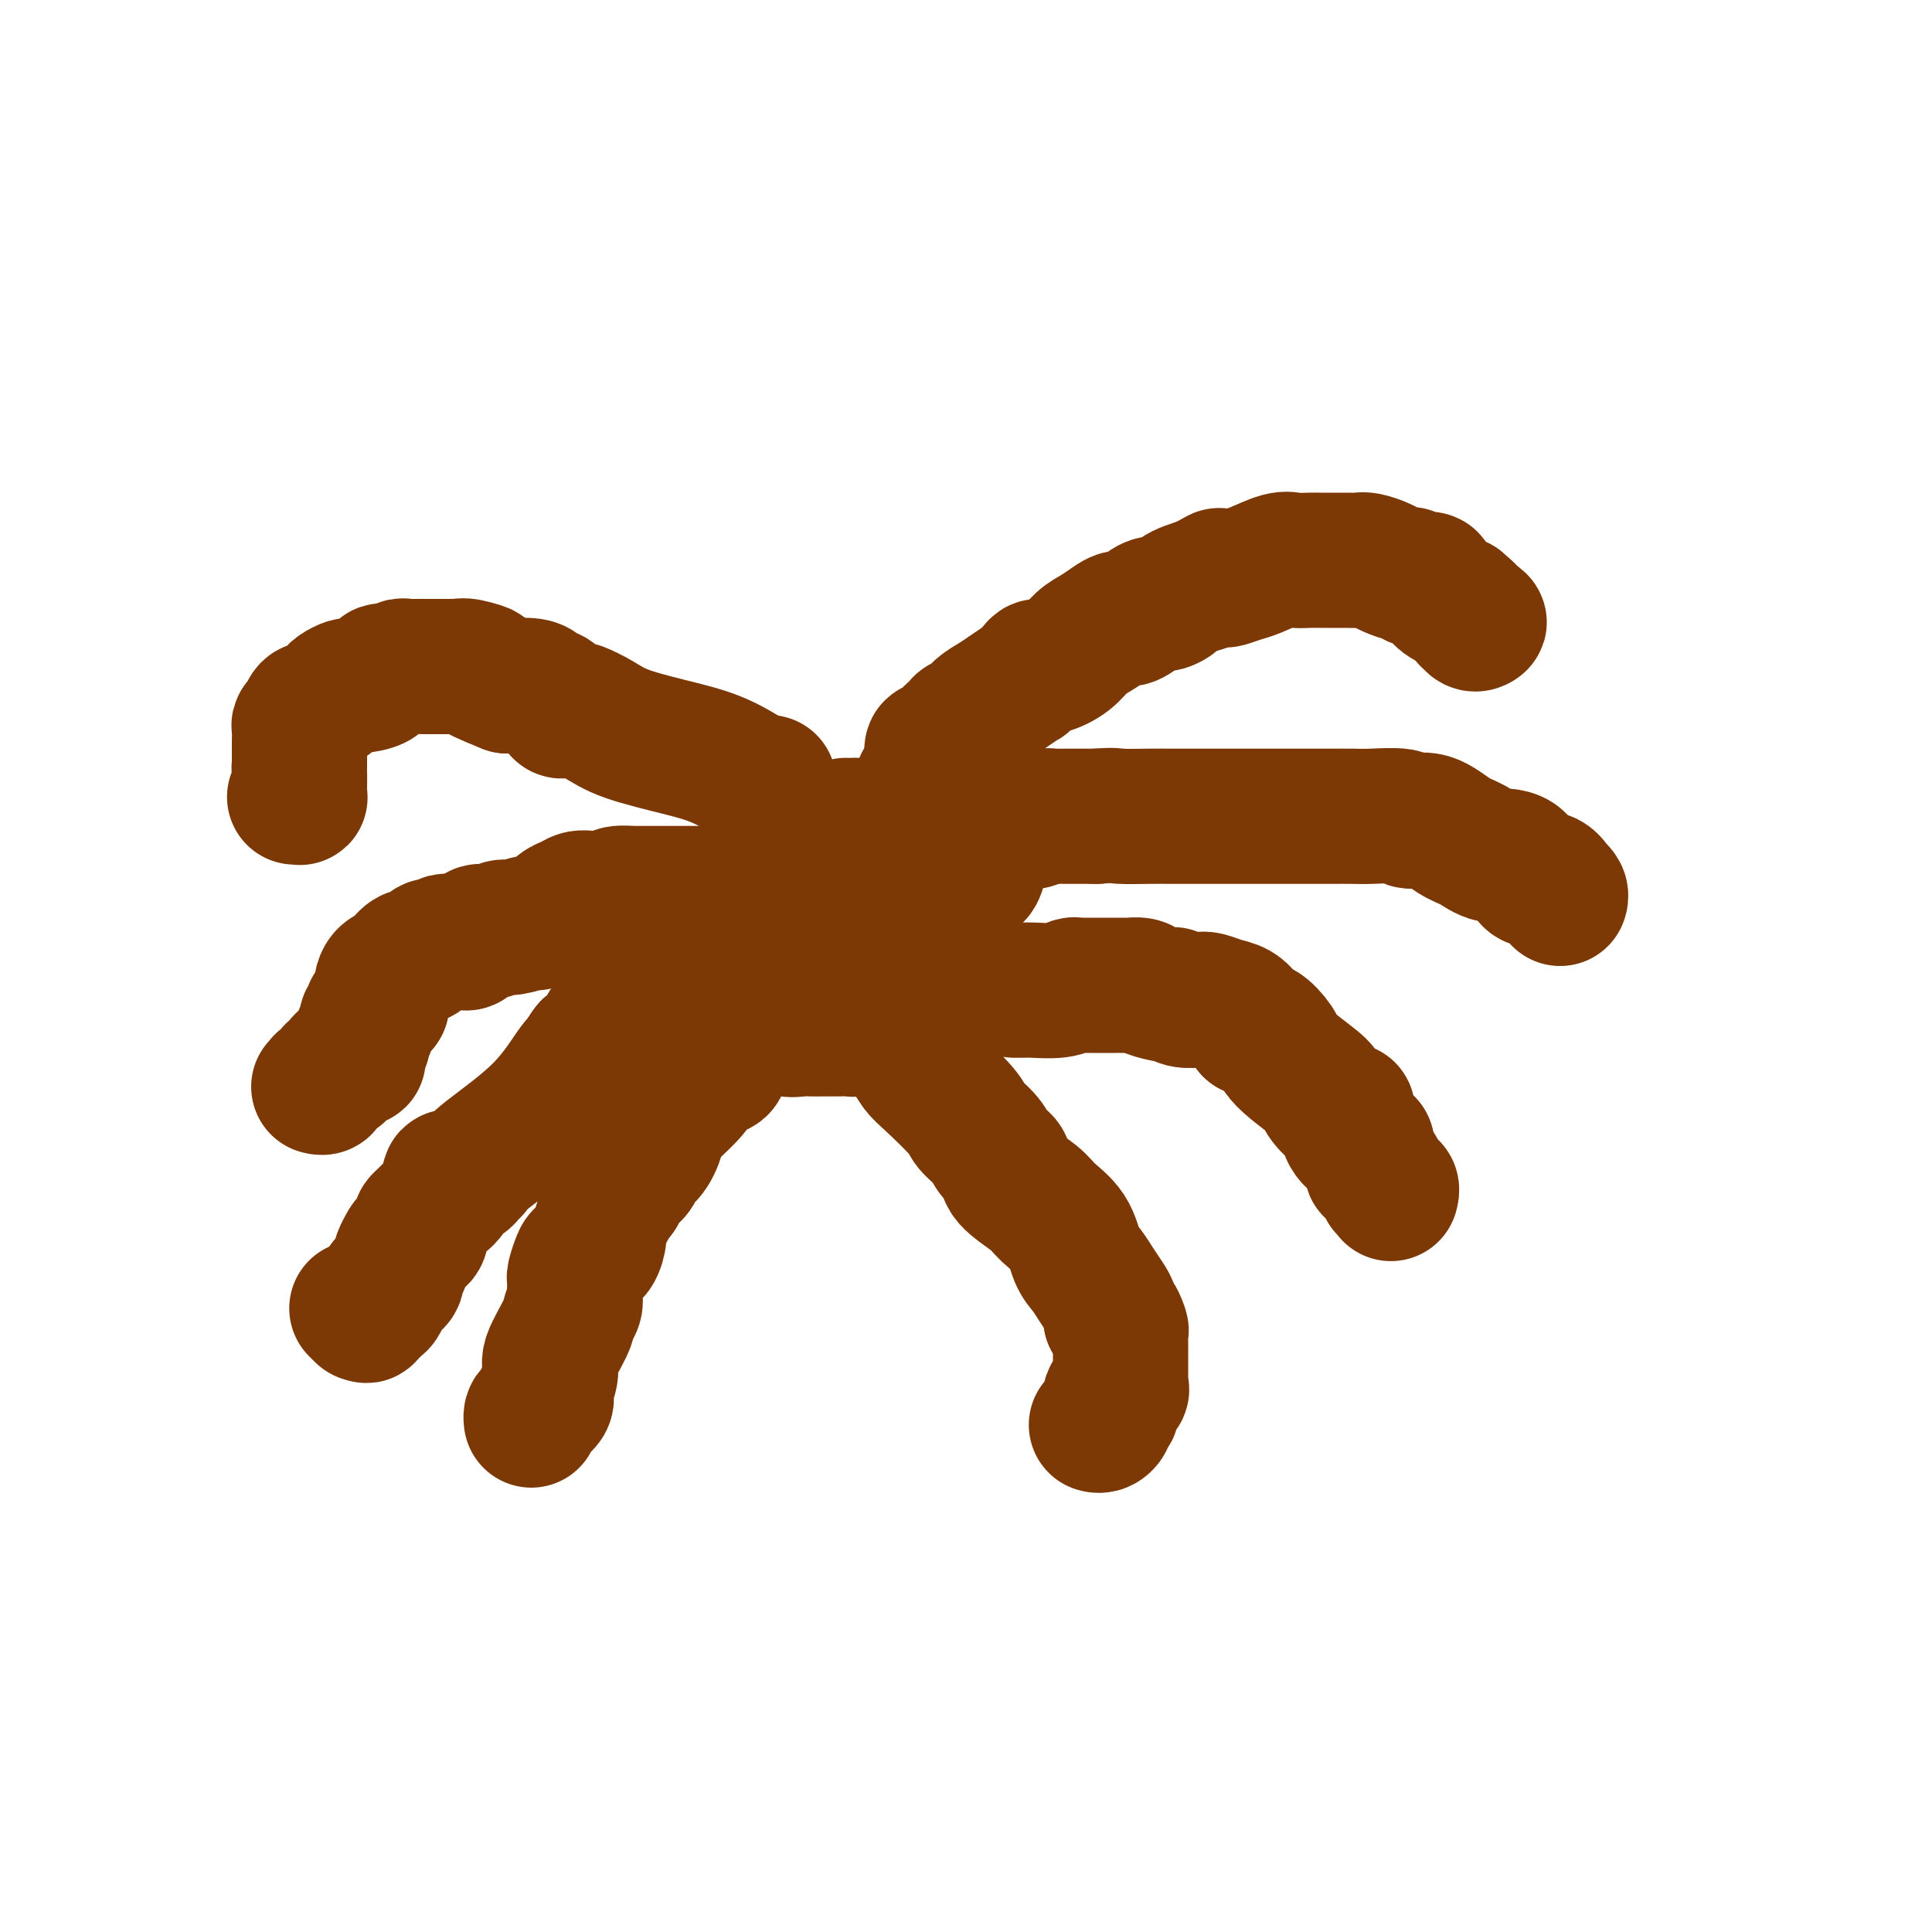 <svg viewBox='0 0 400 400' version='1.1' xmlns='http://www.w3.org/2000/svg' xmlns:xlink='http://www.w3.org/1999/xlink'><g fill='none' stroke='#7C3805' stroke-width='28' stroke-linecap='round' stroke-linejoin='round'><path d='M162,179c-0.115,-0.829 -0.231,-1.659 0,-2c0.231,-0.341 0.807,-0.195 1,0c0.193,0.195 0.002,0.437 0,0c-0.002,-0.437 0.183,-1.553 1,-2c0.817,-0.447 2.264,-0.224 3,0c0.736,0.224 0.761,0.449 1,0c0.239,-0.449 0.694,-1.570 1,-2c0.306,-0.430 0.464,-0.167 1,0c0.536,0.167 1.449,0.237 2,0c0.551,-0.237 0.739,-0.782 1,-1c0.261,-0.218 0.596,-0.111 1,0c0.404,0.111 0.878,0.225 1,0c0.122,-0.225 -0.107,-0.788 0,-1c0.107,-0.212 0.551,-0.072 1,0c0.449,0.072 0.904,0.076 1,0c0.096,-0.076 -0.166,-0.231 0,0c0.166,0.231 0.761,0.849 1,1c0.239,0.151 0.120,-0.166 0,0c-0.120,0.166 -0.243,0.813 0,1c0.243,0.187 0.852,-0.088 1,0c0.148,0.088 -0.167,0.539 0,1c0.167,0.461 0.814,0.932 1,1c0.186,0.068 -0.090,-0.266 0,0c0.090,0.266 0.545,1.133 1,2'/><path d='M181,177c1.060,0.622 0.708,-0.324 1,0c0.292,0.324 1.226,1.917 2,3c0.774,1.083 1.386,1.655 2,2c0.614,0.345 1.230,0.464 2,1c0.770,0.536 1.694,1.491 2,2c0.306,0.509 -0.005,0.573 0,1c0.005,0.427 0.327,1.217 1,2c0.673,0.783 1.696,1.558 2,2c0.304,0.442 -0.111,0.550 0,1c0.111,0.450 0.749,1.241 1,2c0.251,0.759 0.116,1.485 0,2c-0.116,0.515 -0.211,0.820 0,1c0.211,0.180 0.730,0.236 1,1c0.270,0.764 0.290,2.236 0,3c-0.290,0.764 -0.891,0.820 -1,1c-0.109,0.180 0.274,0.485 0,1c-0.274,0.515 -1.205,1.241 -2,2c-0.795,0.759 -1.454,1.551 -2,2c-0.546,0.449 -0.980,0.555 -2,1c-1.020,0.445 -2.624,1.230 -4,2c-1.376,0.770 -2.522,1.527 -3,2c-0.478,0.473 -0.289,0.663 -1,1c-0.711,0.337 -2.322,0.822 -3,1c-0.678,0.178 -0.423,0.048 -1,0c-0.577,-0.048 -1.988,-0.013 -3,0c-1.012,0.013 -1.627,0.005 -2,0c-0.373,-0.005 -0.503,-0.007 -1,0c-0.497,0.007 -1.360,0.022 -2,0c-0.640,-0.022 -1.057,-0.083 -2,0c-0.943,0.083 -2.412,0.309 -3,0c-0.588,-0.309 -0.294,-1.155 0,-2'/><path d='M163,211c-2.509,-0.742 -1.783,-1.596 -2,-2c-0.217,-0.404 -1.379,-0.359 -2,-1c-0.621,-0.641 -0.702,-1.967 -1,-3c-0.298,-1.033 -0.812,-1.772 -1,-3c-0.188,-1.228 -0.050,-2.944 0,-4c0.050,-1.056 0.013,-1.452 0,-3c-0.013,-1.548 -0.000,-4.247 0,-6c0.000,-1.753 -0.011,-2.562 0,-3c0.011,-0.438 0.046,-0.507 0,-1c-0.046,-0.493 -0.172,-1.409 0,-2c0.172,-0.591 0.641,-0.856 1,-1c0.359,-0.144 0.607,-0.167 1,-1c0.393,-0.833 0.931,-2.475 1,-3c0.069,-0.525 -0.332,0.066 0,0c0.332,-0.066 1.395,-0.788 2,-1c0.605,-0.212 0.752,0.087 1,0c0.248,-0.087 0.598,-0.559 1,-1c0.402,-0.441 0.857,-0.850 2,-1c1.143,-0.150 2.974,-0.040 4,0c1.026,0.040 1.248,0.011 2,0c0.752,-0.011 2.034,-0.003 3,0c0.966,0.003 1.617,0.001 2,0c0.383,-0.001 0.497,-0.000 1,0c0.503,0.000 1.393,0.000 2,0c0.607,-0.000 0.931,-0.001 1,0c0.069,0.001 -0.118,0.003 0,0c0.118,-0.003 0.540,-0.012 1,0c0.460,0.012 0.958,0.044 1,0c0.042,-0.044 -0.373,-0.166 0,0c0.373,0.166 1.535,0.619 2,1c0.465,0.381 0.232,0.691 0,1'/><path d='M185,177c2.939,0.446 0.788,0.562 0,1c-0.788,0.438 -0.212,1.198 0,2c0.212,0.802 0.059,1.647 0,2c-0.059,0.353 -0.024,0.212 0,1c0.024,0.788 0.037,2.503 0,4c-0.037,1.497 -0.123,2.777 0,4c0.123,1.223 0.455,2.390 0,3c-0.455,0.610 -1.698,0.664 -2,1c-0.302,0.336 0.337,0.953 0,2c-0.337,1.047 -1.650,2.522 -2,3c-0.350,0.478 0.264,-0.041 0,0c-0.264,0.041 -1.406,0.642 -2,1c-0.594,0.358 -0.639,0.474 -1,1c-0.361,0.526 -1.038,1.461 -2,2c-0.962,0.539 -2.209,0.682 -3,1c-0.791,0.318 -1.126,0.812 -2,1c-0.874,0.188 -2.286,0.072 -3,0c-0.714,-0.072 -0.729,-0.099 -1,0c-0.271,0.099 -0.799,0.326 -1,0c-0.201,-0.326 -0.077,-1.204 0,-2c0.077,-0.796 0.105,-1.512 0,-2c-0.105,-0.488 -0.342,-0.750 0,-2c0.342,-1.250 1.265,-3.487 2,-5c0.735,-1.513 1.284,-2.302 2,-3c0.716,-0.698 1.600,-1.305 2,-2c0.400,-0.695 0.317,-1.479 1,-2c0.683,-0.521 2.133,-0.781 3,-1c0.867,-0.219 1.150,-0.399 2,-1c0.850,-0.601 2.267,-1.623 3,-2c0.733,-0.377 0.781,-0.108 1,0c0.219,0.108 0.610,0.054 1,0'/><path d='M183,184c2.177,-1.297 1.119,-0.538 1,0c-0.119,0.538 0.700,0.855 1,1c0.300,0.145 0.081,0.119 0,1c-0.081,0.881 -0.025,2.670 0,4c0.025,1.330 0.018,2.201 0,3c-0.018,0.799 -0.047,1.524 0,2c0.047,0.476 0.170,0.702 0,1c-0.170,0.298 -0.633,0.667 -1,1c-0.367,0.333 -0.637,0.628 -1,1c-0.363,0.372 -0.818,0.821 -1,1c-0.182,0.179 -0.091,0.090 0,0'/><path d='M190,171c0.000,-0.302 0.000,-0.604 0,-1c-0.000,-0.396 -0.000,-0.884 0,-1c0.000,-0.116 0.000,0.142 0,0c-0.000,-0.142 -0.001,-0.683 0,-1c0.001,-0.317 0.004,-0.410 0,-1c-0.004,-0.590 -0.015,-1.677 0,-2c0.015,-0.323 0.056,0.120 0,0c-0.056,-0.120 -0.208,-0.802 0,-1c0.208,-0.198 0.778,0.088 1,0c0.222,-0.088 0.098,-0.549 0,-1c-0.098,-0.451 -0.170,-0.891 0,-1c0.170,-0.109 0.581,0.112 1,0c0.419,-0.112 0.844,-0.556 1,-1c0.156,-0.444 0.042,-0.889 0,-1c-0.042,-0.111 -0.012,0.111 0,0c0.012,-0.111 0.006,-0.556 0,-1'/><path d='M193,159c0.461,-2.343 0.112,-2.201 0,-2c-0.112,0.201 0.012,0.462 0,0c-0.012,-0.462 -0.159,-1.647 0,-2c0.159,-0.353 0.625,0.127 1,0c0.375,-0.127 0.659,-0.860 1,-1c0.341,-0.140 0.739,0.314 1,0c0.261,-0.314 0.387,-1.397 1,-2c0.613,-0.603 1.715,-0.728 2,-1c0.285,-0.272 -0.245,-0.691 0,-1c0.245,-0.309 1.265,-0.507 2,-1c0.735,-0.493 1.186,-1.279 2,-2c0.814,-0.721 1.990,-1.377 3,-2c1.010,-0.623 1.853,-1.215 3,-2c1.147,-0.785 2.599,-1.764 3,-2c0.401,-0.236 -0.248,0.272 0,0c0.248,-0.272 1.392,-1.322 2,-2c0.608,-0.678 0.679,-0.982 1,-1c0.321,-0.018 0.890,0.252 2,0c1.110,-0.252 2.759,-1.024 4,-2c1.241,-0.976 2.075,-2.155 3,-3c0.925,-0.845 1.942,-1.357 3,-2c1.058,-0.643 2.156,-1.416 3,-2c0.844,-0.584 1.433,-0.979 2,-1c0.567,-0.021 1.111,0.331 2,0c0.889,-0.331 2.121,-1.346 3,-2c0.879,-0.654 1.403,-0.949 2,-1c0.597,-0.051 1.265,0.141 2,0c0.735,-0.141 1.537,-0.615 2,-1c0.463,-0.385 0.586,-0.681 1,-1c0.414,-0.319 1.118,-0.663 2,-1c0.882,-0.337 1.941,-0.669 3,-1'/><path d='M249,121c5.751,-3.007 2.630,-1.526 2,-1c-0.630,0.526 1.231,0.095 2,0c0.769,-0.095 0.446,0.146 1,0c0.554,-0.146 1.986,-0.680 3,-1c1.014,-0.320 1.609,-0.425 3,-1c1.391,-0.575 3.579,-1.618 5,-2c1.421,-0.382 2.076,-0.102 3,0c0.924,0.102 2.116,0.027 3,0c0.884,-0.027 1.458,-0.007 2,0c0.542,0.007 1.050,0.001 2,0c0.950,-0.001 2.342,0.003 3,0c0.658,-0.003 0.584,-0.012 1,0c0.416,0.012 1.323,0.046 2,0c0.677,-0.046 1.123,-0.171 2,0c0.877,0.171 2.186,0.638 3,1c0.814,0.362 1.134,0.619 2,1c0.866,0.381 2.278,0.886 3,1c0.722,0.114 0.753,-0.163 1,0c0.247,0.163 0.710,0.764 1,1c0.290,0.236 0.407,0.105 1,0c0.593,-0.105 1.664,-0.183 2,0c0.336,0.183 -0.061,0.627 0,1c0.061,0.373 0.581,0.673 1,1c0.419,0.327 0.739,0.680 1,1c0.261,0.320 0.465,0.607 1,1c0.535,0.393 1.401,0.893 2,1c0.599,0.107 0.931,-0.178 1,0c0.069,0.178 -0.126,0.821 0,1c0.126,0.179 0.572,-0.106 1,0c0.428,0.106 0.836,0.602 1,1c0.164,0.398 0.082,0.699 0,1'/><path d='M304,128c3.801,1.796 1.802,0.285 1,0c-0.802,-0.285 -0.408,0.654 0,1c0.408,0.346 0.831,0.099 1,0c0.169,-0.099 0.085,-0.049 0,0'/><path d='M199,184c-0.059,-0.321 -0.118,-0.643 0,-1c0.118,-0.357 0.412,-0.750 1,-1c0.588,-0.250 1.468,-0.357 2,-1c0.532,-0.643 0.715,-1.821 1,-3c0.285,-1.179 0.673,-2.357 1,-3c0.327,-0.643 0.595,-0.750 1,-1c0.405,-0.250 0.947,-0.641 1,-1c0.053,-0.359 -0.382,-0.685 0,-1c0.382,-0.315 1.583,-0.619 2,-1c0.417,-0.381 0.051,-0.838 0,-1c-0.051,-0.162 0.214,-0.029 1,0c0.786,0.029 2.094,-0.045 3,0c0.906,0.045 1.410,0.208 2,0c0.590,-0.208 1.268,-0.788 2,-1c0.732,-0.212 1.519,-0.057 2,0c0.481,0.057 0.655,0.015 1,0c0.345,-0.015 0.862,-0.004 2,0c1.138,0.004 2.897,0.001 4,0c1.103,-0.001 1.552,-0.001 2,0'/><path d='M227,169c3.771,-0.309 3.699,-0.083 5,0c1.301,0.083 3.977,0.022 6,0c2.023,-0.022 3.394,-0.006 5,0c1.606,0.006 3.447,0.002 5,0c1.553,-0.002 2.818,-0.000 4,0c1.182,0.000 2.283,0.000 3,0c0.717,-0.000 1.052,-0.000 2,0c0.948,0.000 2.511,0.000 4,0c1.489,-0.000 2.905,-0.000 4,0c1.095,0.000 1.868,0.000 3,0c1.132,-0.000 2.622,-0.001 4,0c1.378,0.001 2.643,0.005 4,0c1.357,-0.005 2.805,-0.018 4,0c1.195,0.018 2.136,0.067 4,0c1.864,-0.067 4.652,-0.251 6,0c1.348,0.251 1.258,0.936 2,1c0.742,0.064 2.317,-0.495 4,0c1.683,0.495 3.475,2.043 5,3c1.525,0.957 2.782,1.322 4,2c1.218,0.678 2.397,1.668 4,2c1.603,0.332 3.630,0.008 5,1c1.370,0.992 2.084,3.302 3,4c0.916,0.698 2.035,-0.216 3,0c0.965,0.216 1.775,1.561 2,2c0.225,0.439 -0.136,-0.027 0,0c0.136,0.027 0.767,0.546 1,1c0.233,0.454 0.066,0.844 0,1c-0.066,0.156 -0.033,0.078 0,0'/><path d='M210,205c0.336,-0.002 0.671,-0.004 1,0c0.329,0.004 0.651,0.015 1,0c0.349,-0.015 0.723,-0.057 2,0c1.277,0.057 3.456,0.211 5,0c1.544,-0.211 2.453,-0.789 3,-1c0.547,-0.211 0.731,-0.057 1,0c0.269,0.057 0.623,0.015 1,0c0.377,-0.015 0.778,-0.004 1,0c0.222,0.004 0.264,0.001 1,0c0.736,-0.001 2.165,-0.001 3,0c0.835,0.001 1.075,0.003 2,0c0.925,-0.003 2.535,-0.011 3,0c0.465,0.011 -0.217,0.040 0,0c0.217,-0.040 1.331,-0.151 2,0c0.669,0.151 0.893,0.562 2,1c1.107,0.438 3.097,0.901 4,1c0.903,0.099 0.720,-0.166 1,0c0.280,0.166 1.023,0.765 2,1c0.977,0.235 2.188,0.107 3,0c0.812,-0.107 1.226,-0.195 2,0c0.774,0.195 1.909,0.671 3,1c1.091,0.329 2.140,0.512 3,1c0.860,0.488 1.531,1.282 2,2c0.469,0.718 0.734,1.359 1,2'/><path d='M259,213c0.744,0.460 1.104,-0.388 2,0c0.896,0.388 2.329,2.014 3,3c0.671,0.986 0.581,1.334 1,2c0.419,0.666 1.346,1.650 3,3c1.654,1.350 4.034,3.067 5,4c0.966,0.933 0.518,1.081 1,2c0.482,0.919 1.895,2.608 3,3c1.105,0.392 1.903,-0.515 2,0c0.097,0.515 -0.506,2.451 0,4c0.506,1.549 2.121,2.710 3,3c0.879,0.290 1.023,-0.292 1,0c-0.023,0.292 -0.214,1.458 0,2c0.214,0.542 0.832,0.459 1,1c0.168,0.541 -0.114,1.704 0,2c0.114,0.296 0.623,-0.276 1,0c0.377,0.276 0.623,1.398 1,2c0.377,0.602 0.886,0.683 1,1c0.114,0.317 -0.165,0.869 0,1c0.165,0.131 0.776,-0.161 1,0c0.224,0.161 0.060,0.774 0,1c-0.060,0.226 -0.017,0.065 0,0c0.017,-0.065 0.009,-0.032 0,0'/><path d='M185,214c-0.066,-0.187 -0.131,-0.374 0,0c0.131,0.374 0.459,1.308 1,2c0.541,0.692 1.295,1.143 2,2c0.705,0.857 1.362,2.119 2,3c0.638,0.881 1.259,1.381 3,3c1.741,1.619 4.604,4.359 6,6c1.396,1.641 1.326,2.185 2,3c0.674,0.815 2.092,1.902 3,3c0.908,1.098 1.305,2.208 2,3c0.695,0.792 1.688,1.267 2,2c0.312,0.733 -0.058,1.726 1,3c1.058,1.274 3.543,2.830 5,4c1.457,1.170 1.885,1.954 3,3c1.115,1.046 2.918,2.353 4,4c1.082,1.647 1.442,3.635 2,5c0.558,1.365 1.312,2.109 2,3c0.688,0.891 1.308,1.930 2,3c0.692,1.070 1.456,2.173 2,3c0.544,0.827 0.870,1.379 1,2c0.130,0.621 0.065,1.310 0,2'/><path d='M230,273c1.558,2.672 0.953,0.352 1,0c0.047,-0.352 0.745,1.263 1,2c0.255,0.737 0.068,0.597 0,1c-0.068,0.403 -0.018,1.350 0,2c0.018,0.650 0.005,1.001 0,1c-0.005,-0.001 -0.001,-0.356 0,0c0.001,0.356 0.000,1.423 0,2c-0.000,0.577 0.000,0.665 0,1c-0.000,0.335 -0.001,0.916 0,1c0.001,0.084 0.002,-0.328 0,0c-0.002,0.328 -0.008,1.396 0,2c0.008,0.604 0.030,0.744 0,1c-0.030,0.256 -0.113,0.628 0,1c0.113,0.372 0.422,0.745 0,1c-0.422,0.255 -1.576,0.393 -2,1c-0.424,0.607 -0.118,1.682 0,2c0.118,0.318 0.046,-0.122 0,0c-0.046,0.122 -0.068,0.807 0,1c0.068,0.193 0.225,-0.106 0,0c-0.225,0.106 -0.831,0.617 -1,1c-0.169,0.383 0.098,0.639 0,1c-0.098,0.361 -0.562,0.829 -1,1c-0.438,0.171 -0.849,0.046 -1,0c-0.151,-0.046 -0.043,-0.013 0,0c0.043,0.013 0.022,0.007 0,0'/><path d='M159,162c0.126,0.027 0.252,0.055 0,0c-0.252,-0.055 -0.881,-0.191 -1,0c-0.119,0.191 0.272,0.711 -1,0c-1.272,-0.711 -4.208,-2.653 -7,-4c-2.792,-1.347 -5.440,-2.098 -9,-3c-3.560,-0.902 -8.033,-1.955 -11,-3c-2.967,-1.045 -4.430,-2.082 -6,-3c-1.570,-0.918 -3.247,-1.717 -4,-2c-0.753,-0.283 -0.582,-0.051 -1,0c-0.418,0.051 -1.425,-0.080 -2,0c-0.575,0.080 -0.718,0.372 -1,0c-0.282,-0.372 -0.703,-1.406 -1,-2c-0.297,-0.594 -0.471,-0.747 -1,-1c-0.529,-0.253 -1.412,-0.607 -2,-1c-0.588,-0.393 -0.882,-0.827 -2,-1c-1.118,-0.173 -3.059,-0.087 -5,0'/><path d='M105,142c-9.333,-3.713 -5.666,-2.995 -5,-3c0.666,-0.005 -1.668,-0.733 -3,-1c-1.332,-0.267 -1.662,-0.071 -2,0c-0.338,0.071 -0.682,0.019 -1,0c-0.318,-0.019 -0.609,-0.005 -1,0c-0.391,0.005 -0.883,0.001 -1,0c-0.117,-0.001 0.142,-0.000 0,0c-0.142,0.000 -0.685,0.000 -1,0c-0.315,-0.000 -0.403,0.000 -1,0c-0.597,-0.000 -1.703,-0.001 -2,0c-0.297,0.001 0.216,0.005 0,0c-0.216,-0.005 -1.162,-0.017 -2,0c-0.838,0.017 -1.569,0.064 -2,0c-0.431,-0.064 -0.560,-0.238 -1,0c-0.440,0.238 -1.189,0.887 -2,1c-0.811,0.113 -1.683,-0.310 -2,0c-0.317,0.310 -0.077,1.354 -1,2c-0.923,0.646 -3.007,0.894 -4,1c-0.993,0.106 -0.894,0.069 -1,0c-0.106,-0.069 -0.418,-0.169 -1,0c-0.582,0.169 -1.433,0.606 -2,1c-0.567,0.394 -0.848,0.745 -1,1c-0.152,0.255 -0.173,0.415 -1,1c-0.827,0.585 -2.460,1.596 -3,2c-0.540,0.404 0.013,0.201 0,0c-0.013,-0.201 -0.592,-0.399 -1,0c-0.408,0.399 -0.645,1.397 -1,2c-0.355,0.603 -0.827,0.811 -1,1c-0.173,0.189 -0.047,0.359 0,1c0.047,0.641 0.013,1.755 0,3c-0.013,1.245 -0.007,2.623 0,4'/><path d='M62,158c-0.154,1.675 -0.040,1.363 0,2c0.040,0.637 0.007,2.223 0,3c-0.007,0.777 0.012,0.744 0,1c-0.012,0.256 -0.055,0.801 0,1c0.055,0.199 0.207,0.054 0,0c-0.207,-0.054 -0.773,-0.015 -1,0c-0.227,0.015 -0.113,0.008 0,0'/><path d='M159,189c-0.747,-0.486 -1.495,-0.971 -2,-1c-0.505,-0.029 -0.769,0.399 -1,0c-0.231,-0.399 -0.429,-1.623 -1,-2c-0.571,-0.377 -1.515,0.095 -2,0c-0.485,-0.095 -0.510,-0.758 -1,-1c-0.490,-0.242 -1.444,-0.065 -2,0c-0.556,0.065 -0.713,0.017 -1,0c-0.287,-0.017 -0.705,-0.005 -1,0c-0.295,0.005 -0.466,0.001 -1,0c-0.534,-0.001 -1.432,-0.000 -2,0c-0.568,0.000 -0.808,0.000 -1,0c-0.192,-0.000 -0.336,-0.000 -1,0c-0.664,0.000 -1.848,-0.000 -3,0c-1.152,0.000 -2.271,0.000 -3,0c-0.729,-0.000 -1.067,-0.001 -2,0c-0.933,0.001 -2.460,0.003 -3,0c-0.540,-0.003 -0.093,-0.011 0,0c0.093,0.011 -0.167,0.041 -1,0c-0.833,-0.041 -2.238,-0.155 -3,0c-0.762,0.155 -0.881,0.577 -1,1'/><path d='M127,186c-3.754,0.154 -1.639,0.040 -1,0c0.639,-0.040 -0.199,-0.008 -1,0c-0.801,0.008 -1.565,-0.010 -2,0c-0.435,0.010 -0.540,0.049 -1,0c-0.460,-0.049 -1.274,-0.186 -2,0c-0.726,0.186 -1.365,0.695 -2,1c-0.635,0.305 -1.266,0.406 -2,1c-0.734,0.594 -1.569,1.680 -2,2c-0.431,0.320 -0.456,-0.126 -1,0c-0.544,0.126 -1.605,0.823 -2,1c-0.395,0.177 -0.122,-0.165 -1,0c-0.878,0.165 -2.907,0.836 -4,1c-1.093,0.164 -1.249,-0.180 -2,0c-0.751,0.180 -2.098,0.885 -3,1c-0.902,0.115 -1.359,-0.361 -2,0c-0.641,0.361 -1.466,1.560 -2,2c-0.534,0.440 -0.777,0.122 -1,0c-0.223,-0.122 -0.426,-0.049 -1,0c-0.574,0.049 -1.519,0.074 -2,0c-0.481,-0.074 -0.499,-0.246 -1,0c-0.501,0.246 -1.486,0.910 -2,1c-0.514,0.090 -0.556,-0.393 -1,0c-0.444,0.393 -1.288,1.663 -2,2c-0.712,0.337 -1.291,-0.258 -2,0c-0.709,0.258 -1.549,1.368 -2,2c-0.451,0.632 -0.513,0.785 -1,1c-0.487,0.215 -1.398,0.491 -2,1c-0.602,0.509 -0.893,1.250 -1,2c-0.107,0.750 -0.029,1.510 0,2c0.029,0.490 0.008,0.712 0,1c-0.008,0.288 -0.004,0.644 0,1'/><path d='M79,208c-0.624,1.107 -1.683,0.874 -2,1c-0.317,0.126 0.107,0.611 0,1c-0.107,0.389 -0.747,0.682 -1,1c-0.253,0.318 -0.119,0.662 0,1c0.119,0.338 0.224,0.668 0,1c-0.224,0.332 -0.778,0.664 -1,1c-0.222,0.336 -0.112,0.677 0,1c0.112,0.323 0.226,0.630 0,1c-0.226,0.370 -0.791,0.804 -1,1c-0.209,0.196 -0.062,0.156 0,0c0.062,-0.156 0.037,-0.426 0,0c-0.037,0.426 -0.087,1.549 0,2c0.087,0.451 0.310,0.230 0,0c-0.310,-0.230 -1.154,-0.468 -2,0c-0.846,0.468 -1.695,1.643 -2,2c-0.305,0.357 -0.066,-0.102 0,0c0.066,0.102 -0.042,0.767 0,1c0.042,0.233 0.235,0.033 0,0c-0.235,-0.033 -0.899,0.100 -1,0c-0.101,-0.100 0.362,-0.433 0,0c-0.362,0.433 -1.547,1.633 -2,2c-0.453,0.367 -0.173,-0.097 0,0c0.173,0.097 0.239,0.757 0,1c-0.239,0.243 -0.783,0.069 -1,0c-0.217,-0.069 -0.109,-0.035 0,0'/><path d='M158,209c-0.183,0.000 -0.367,0.000 -1,0c-0.633,-0.000 -1.717,-0.000 -3,0c-1.283,0.000 -2.767,0.000 -4,0c-1.233,-0.000 -2.217,-0.000 -3,0c-0.783,0.000 -1.366,0.000 -2,0c-0.634,-0.000 -1.320,-0.000 -2,0c-0.680,0.000 -1.356,0.000 -2,0c-0.644,-0.000 -1.257,-0.000 -2,0c-0.743,0.000 -1.617,0.000 -2,0c-0.383,-0.000 -0.273,-0.001 -1,0c-0.727,0.001 -2.289,0.003 -3,0c-0.711,-0.003 -0.572,-0.012 -1,0c-0.428,0.012 -1.424,0.044 -2,0c-0.576,-0.044 -0.732,-0.164 -1,0c-0.268,0.164 -0.649,0.611 -1,1c-0.351,0.389 -0.671,0.721 -1,1c-0.329,0.279 -0.665,0.506 -1,1c-0.335,0.494 -0.667,1.256 -1,2c-0.333,0.744 -0.667,1.469 -1,2c-0.333,0.531 -0.667,0.866 -1,1c-0.333,0.134 -0.667,0.067 -1,0'/><path d='M122,217c-1.412,1.680 -0.942,1.879 -1,2c-0.058,0.121 -0.646,0.165 -2,2c-1.354,1.835 -3.475,5.462 -7,9c-3.525,3.538 -8.454,6.987 -11,9c-2.546,2.013 -2.711,2.589 -3,3c-0.289,0.411 -0.703,0.658 -1,1c-0.297,0.342 -0.475,0.780 -1,1c-0.525,0.220 -1.395,0.221 -2,0c-0.605,-0.221 -0.945,-0.664 -1,0c-0.055,0.664 0.175,2.433 0,3c-0.175,0.567 -0.754,-0.069 -1,0c-0.246,0.069 -0.160,0.845 0,1c0.160,0.155 0.393,-0.309 0,0c-0.393,0.309 -1.412,1.391 -2,2c-0.588,0.609 -0.744,0.744 -1,1c-0.256,0.256 -0.611,0.632 -1,1c-0.389,0.368 -0.811,0.727 -1,1c-0.189,0.273 -0.145,0.458 0,1c0.145,0.542 0.392,1.440 0,2c-0.392,0.560 -1.425,0.780 -2,1c-0.575,0.220 -0.694,0.439 -1,1c-0.306,0.561 -0.798,1.463 -1,2c-0.202,0.537 -0.115,0.709 0,1c0.115,0.291 0.256,0.702 0,1c-0.256,0.298 -0.909,0.482 -1,1c-0.091,0.518 0.379,1.368 0,2c-0.379,0.632 -1.607,1.045 -2,1c-0.393,-0.045 0.049,-0.548 0,0c-0.049,0.548 -0.590,2.148 -1,3c-0.410,0.852 -0.689,0.958 -1,1c-0.311,0.042 -0.656,0.021 -1,0'/><path d='M77,270c-2.432,4.187 -0.512,1.654 0,1c0.512,-0.654 -0.385,0.571 -1,1c-0.615,0.429 -0.948,0.064 -1,0c-0.052,-0.064 0.178,0.175 0,0c-0.178,-0.175 -0.765,-0.764 -1,-1c-0.235,-0.236 -0.117,-0.118 0,0'/><path d='M166,208c0.087,0.417 0.174,0.833 0,1c-0.174,0.167 -0.610,0.083 -1,0c-0.390,-0.083 -0.732,-0.167 -1,0c-0.268,0.167 -0.460,0.583 -1,1c-0.540,0.417 -1.429,0.836 -2,1c-0.571,0.164 -0.824,0.075 -1,0c-0.176,-0.075 -0.275,-0.135 -1,0c-0.725,0.135 -2.076,0.464 -3,1c-0.924,0.536 -1.420,1.280 -2,2c-0.580,0.720 -1.243,1.418 -2,2c-0.757,0.582 -1.608,1.048 -2,2c-0.392,0.952 -0.324,2.388 -1,3c-0.676,0.612 -2.096,0.399 -3,1c-0.904,0.601 -1.294,2.017 -3,4c-1.706,1.983 -4.730,4.533 -6,6c-1.270,1.467 -0.787,1.850 -1,3c-0.213,1.150 -1.121,3.068 -2,4c-0.879,0.932 -1.728,0.879 -2,1c-0.272,0.121 0.032,0.416 0,1c-0.032,0.584 -0.400,1.455 -1,2c-0.600,0.545 -1.431,0.762 -2,1c-0.569,0.238 -0.877,0.497 -1,1c-0.123,0.503 -0.062,1.252 0,2'/><path d='M128,247c-2.962,3.992 -1.368,1.473 -1,1c0.368,-0.473 -0.492,1.099 -1,2c-0.508,0.901 -0.665,1.131 -1,2c-0.335,0.869 -0.849,2.377 -1,3c-0.151,0.623 0.061,0.359 0,1c-0.061,0.641 -0.395,2.185 -1,3c-0.605,0.815 -1.483,0.900 -2,1c-0.517,0.100 -0.675,0.215 -1,1c-0.325,0.785 -0.818,2.241 -1,3c-0.182,0.759 -0.052,0.822 0,1c0.052,0.178 0.027,0.470 0,1c-0.027,0.530 -0.057,1.297 0,2c0.057,0.703 0.202,1.341 0,2c-0.202,0.659 -0.752,1.339 -1,2c-0.248,0.661 -0.194,1.303 -1,3c-0.806,1.697 -2.471,4.447 -3,6c-0.529,1.553 0.079,1.907 0,3c-0.079,1.093 -0.844,2.923 -1,4c-0.156,1.077 0.298,1.399 0,2c-0.298,0.601 -1.348,1.481 -2,2c-0.652,0.519 -0.906,0.678 -1,1c-0.094,0.322 -0.027,0.806 0,1c0.027,0.194 0.013,0.097 0,0'/></g>
</svg>
